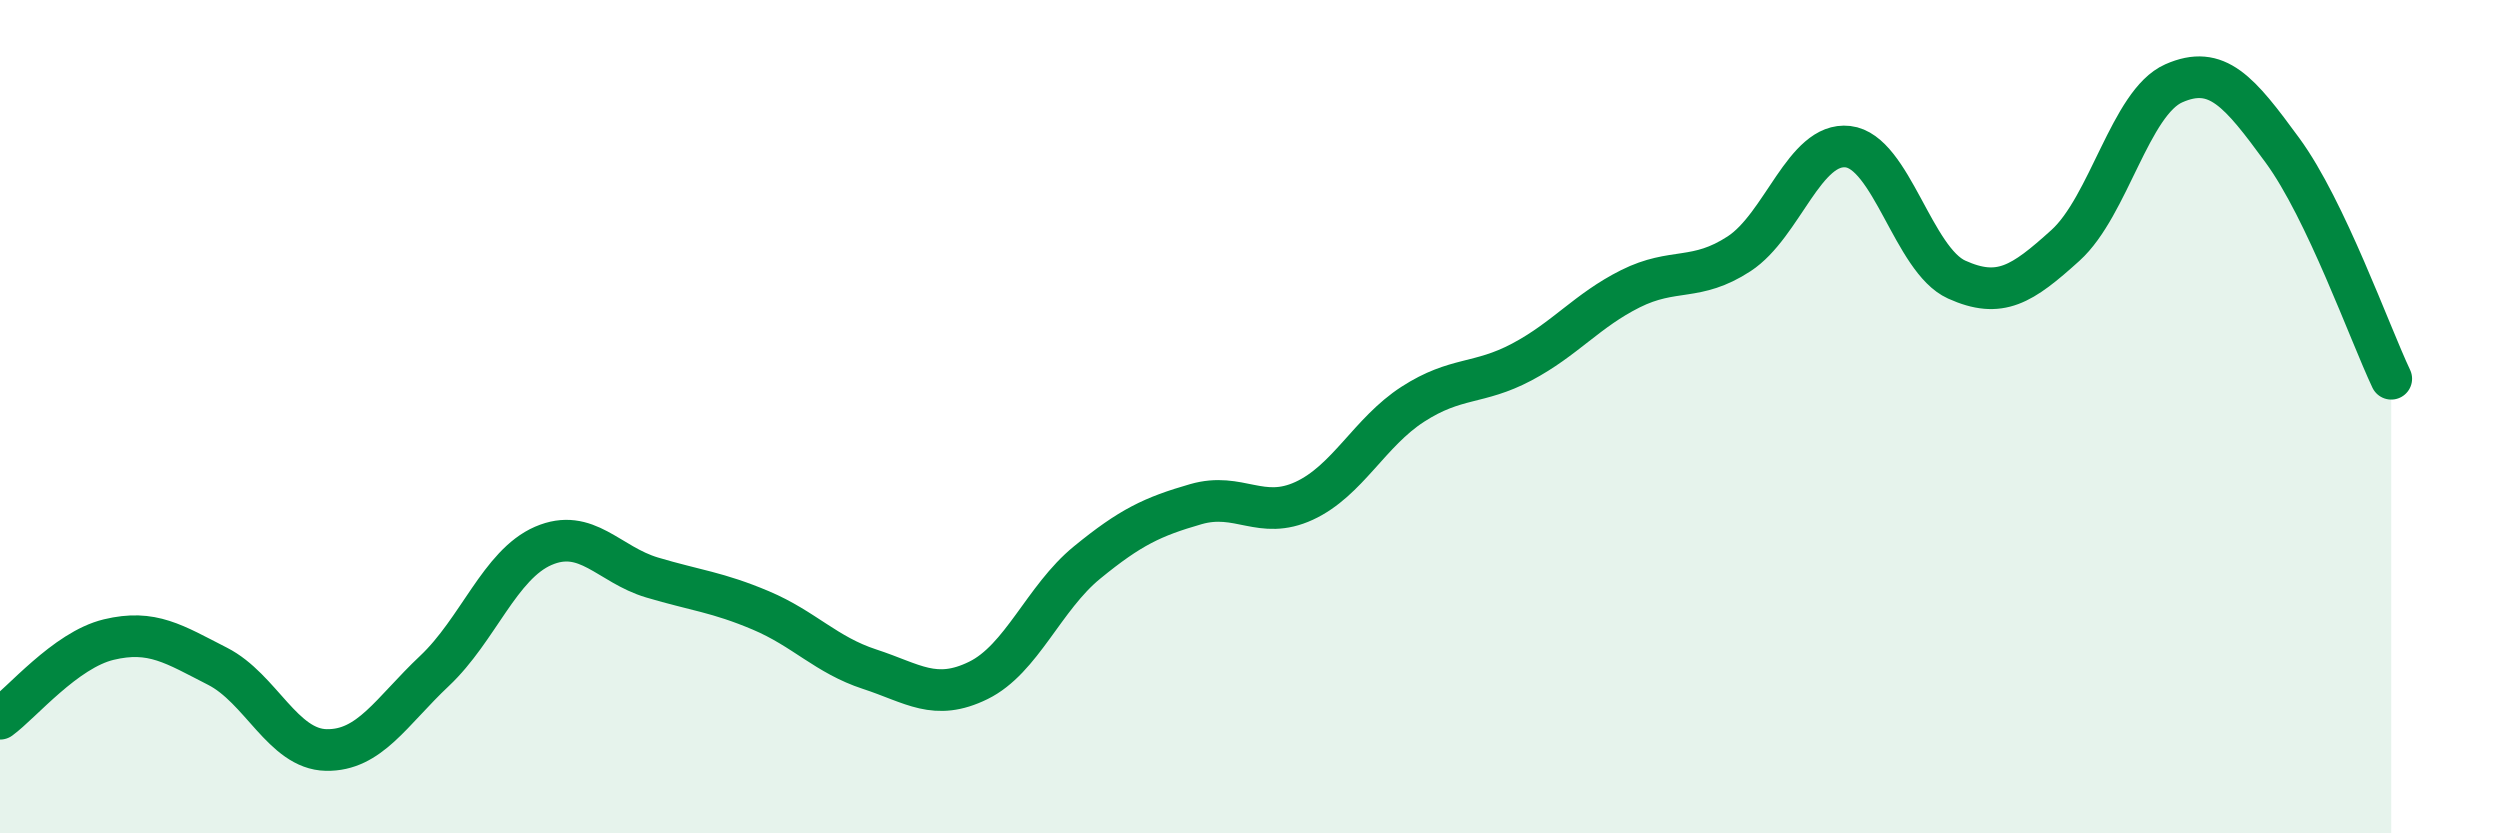 
    <svg width="60" height="20" viewBox="0 0 60 20" xmlns="http://www.w3.org/2000/svg">
      <path
        d="M 0,17.25 C 0.52,16.87 1.57,15.6 2.61,15.35 C 3.65,15.1 4.18,15.46 5.22,15.99 C 6.26,16.52 6.79,17.98 7.83,18 C 8.87,18.02 9.39,17.08 10.43,16.1 C 11.47,15.12 12,13.55 13.04,13.1 C 14.08,12.65 14.61,13.55 15.65,13.86 C 16.69,14.17 17.22,14.21 18.26,14.65 C 19.3,15.09 19.83,15.72 20.87,16.06 C 21.91,16.4 22.44,16.84 23.48,16.33 C 24.52,15.82 25.05,14.35 26.09,13.5 C 27.13,12.65 27.66,12.4 28.7,12.1 C 29.74,11.8 30.26,12.5 31.3,12.02 C 32.34,11.54 32.87,10.37 33.91,9.7 C 34.95,9.03 35.48,9.24 36.52,8.69 C 37.56,8.14 38.09,7.45 39.13,6.93 C 40.17,6.41 40.7,6.77 41.74,6.09 C 42.78,5.41 43.31,3.4 44.35,3.52 C 45.39,3.64 45.92,6.24 46.96,6.71 C 48,7.18 48.53,6.83 49.57,5.89 C 50.61,4.95 51.13,2.46 52.17,2 C 53.21,1.54 53.74,2.19 54.78,3.61 C 55.82,5.03 56.87,7.99 57.39,9.09L57.39 20L0 20Z"
        fill="#008740"
        opacity="0.1"
        stroke-linecap="round"
        stroke-linejoin="round"
      />
      <path
        d="M 0,17.25 C 0.52,16.87 1.57,15.6 2.61,15.35 C 3.65,15.1 4.18,15.46 5.22,15.99 C 6.26,16.52 6.79,17.98 7.83,18 C 8.87,18.02 9.39,17.08 10.43,16.1 C 11.47,15.12 12,13.55 13.04,13.1 C 14.08,12.65 14.61,13.55 15.65,13.86 C 16.69,14.17 17.22,14.21 18.26,14.65 C 19.3,15.09 19.83,15.72 20.87,16.06 C 21.91,16.4 22.44,16.84 23.48,16.33 C 24.52,15.82 25.05,14.35 26.09,13.5 C 27.13,12.65 27.66,12.4 28.7,12.1 C 29.74,11.8 30.26,12.5 31.3,12.02 C 32.34,11.54 32.87,10.37 33.91,9.7 C 34.95,9.03 35.48,9.24 36.52,8.69 C 37.56,8.14 38.09,7.45 39.13,6.93 C 40.17,6.41 40.7,6.77 41.74,6.09 C 42.78,5.41 43.31,3.4 44.35,3.52 C 45.39,3.64 45.92,6.24 46.96,6.71 C 48,7.18 48.53,6.83 49.57,5.89 C 50.61,4.95 51.13,2.46 52.17,2 C 53.21,1.54 53.74,2.19 54.78,3.61 C 55.82,5.03 56.87,7.99 57.39,9.09"
        stroke="#008740"
        stroke-width="1"
        fill="none"
        stroke-linecap="round"
        stroke-linejoin="round"
      />
    </svg>
  